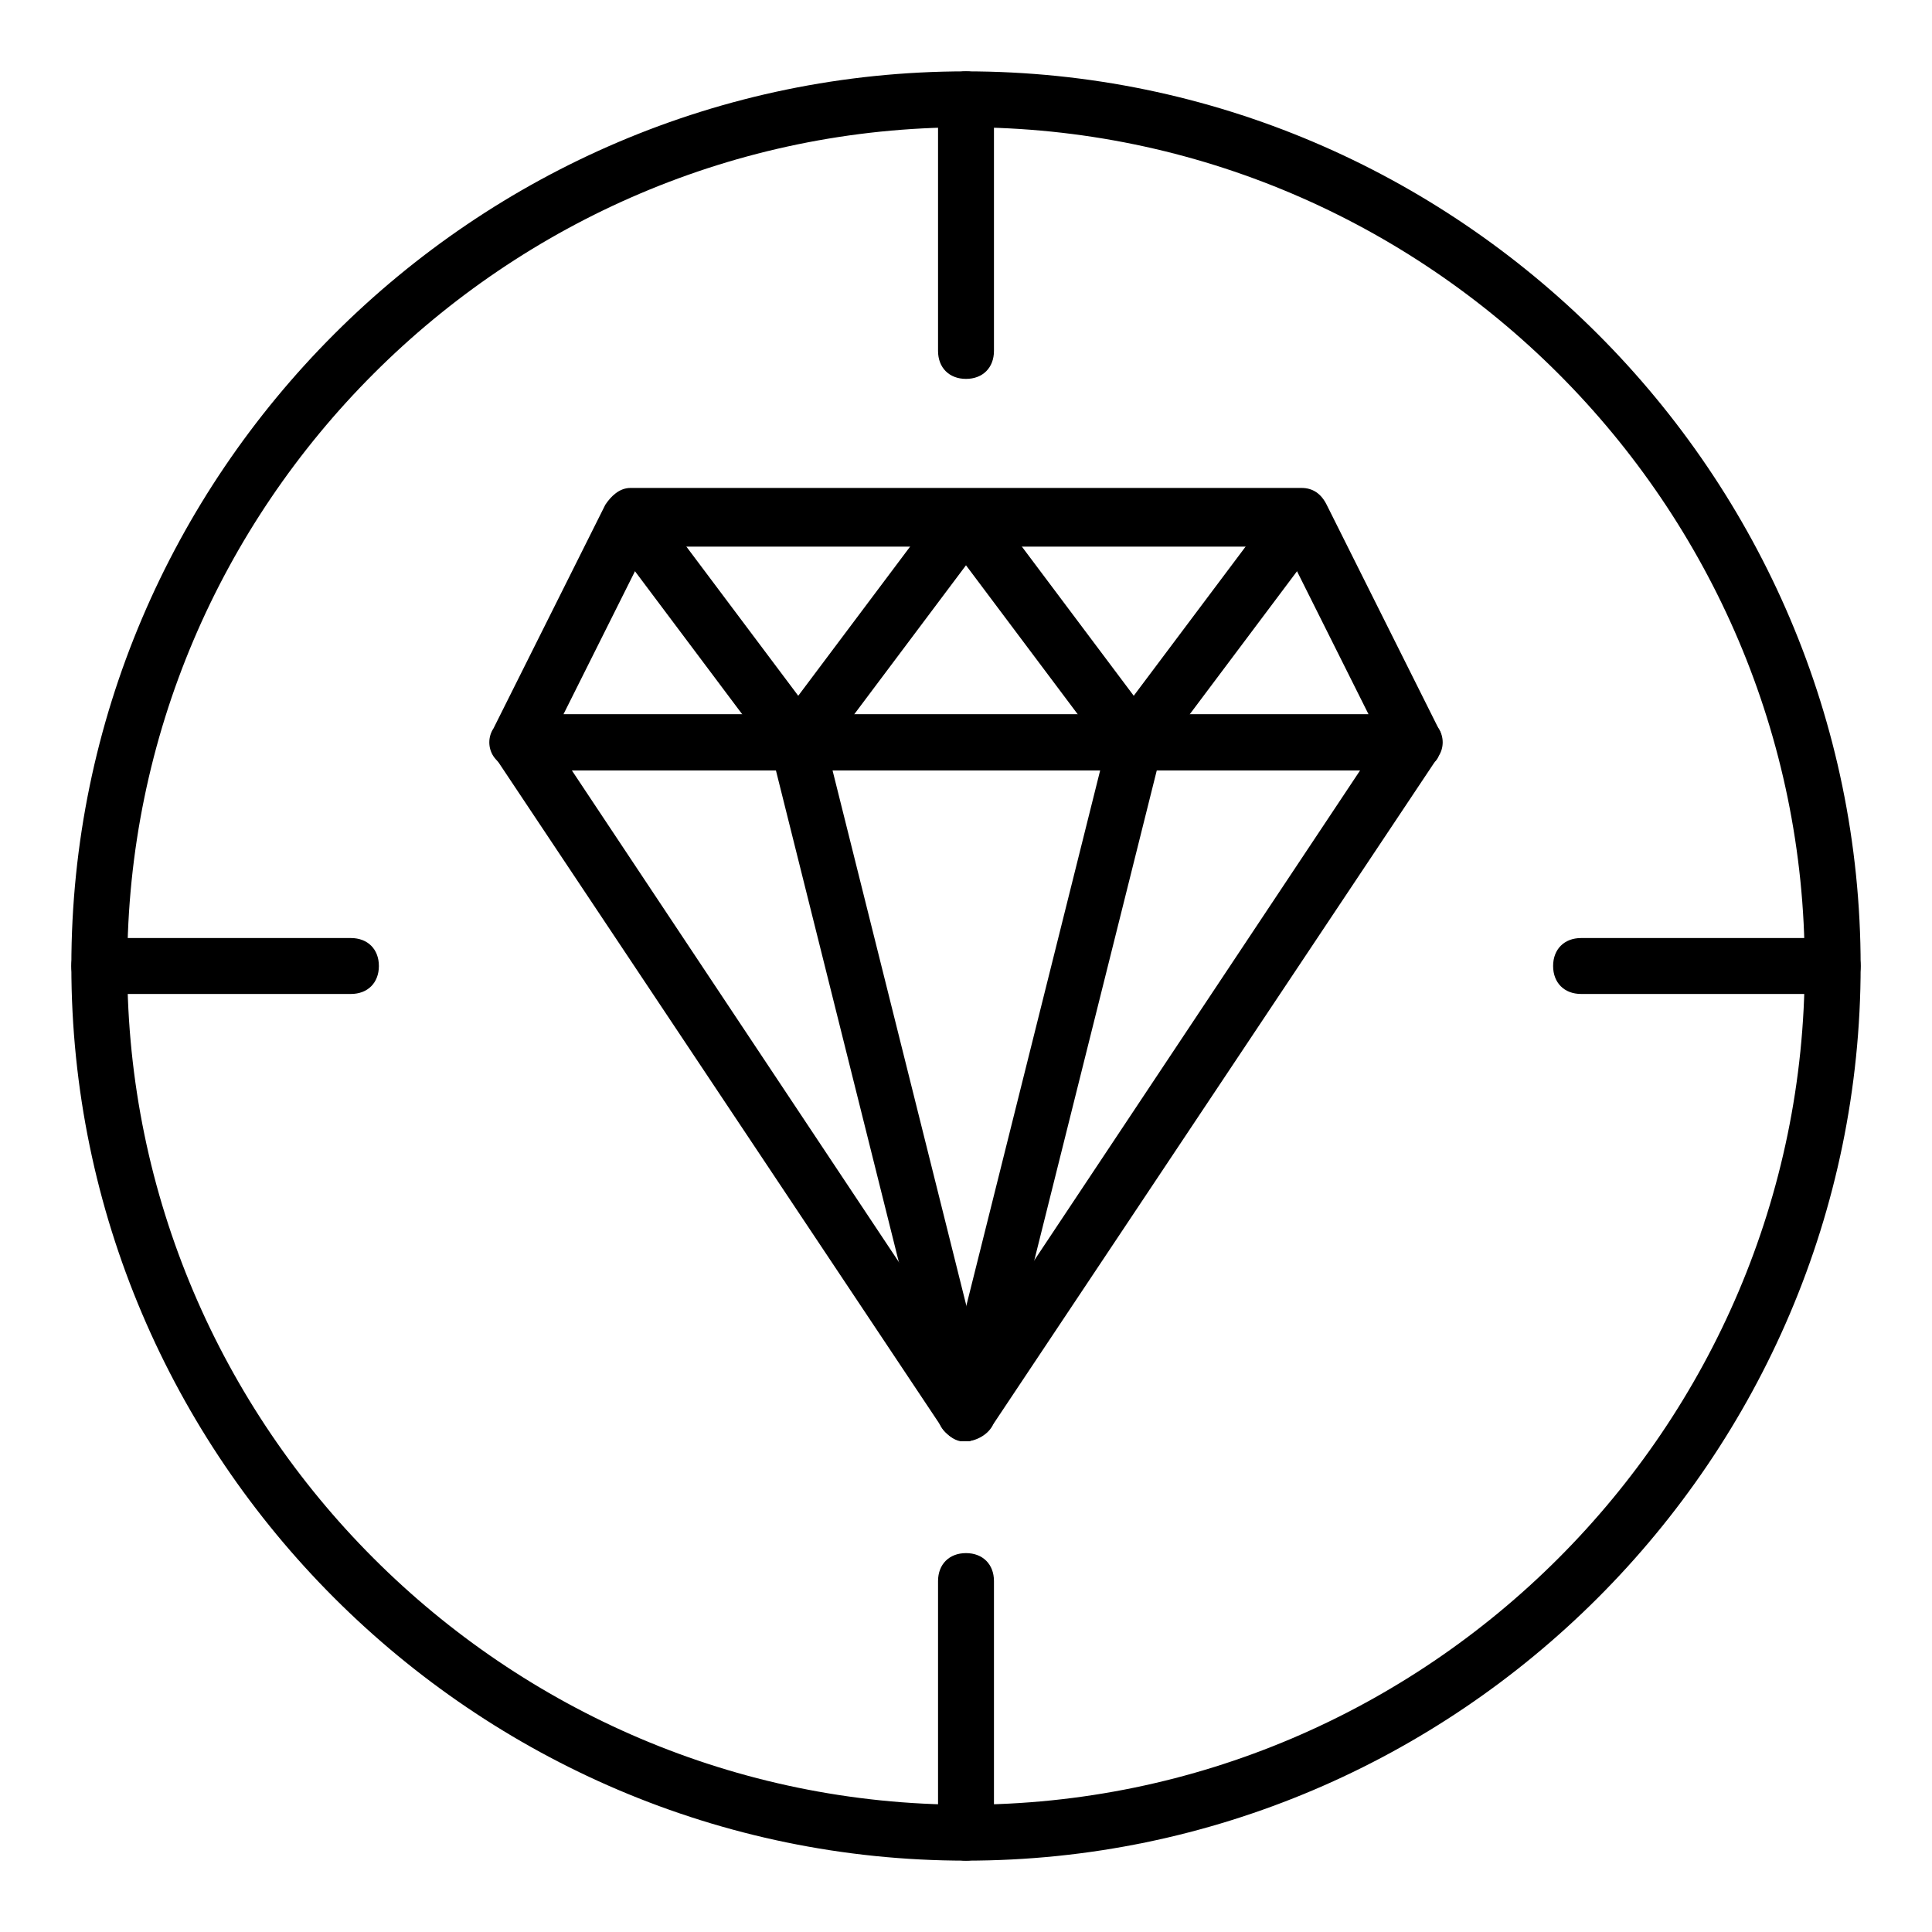 <?xml version="1.0" encoding="UTF-8"?>
<!-- Uploaded to: ICON Repo, www.svgrepo.com, Generator: ICON Repo Mixer Tools -->
<svg fill="#000000" width="800px" height="800px" version="1.1" viewBox="144 144 512 512" xmlns="http://www.w3.org/2000/svg">
 <g>
  <path d="m518.54 348.14h-237.09c-2.223 0-5.188-1.48-6.668-3.703-1.48-2.223-1.48-5.188 0-7.41l29.637-59.273c1.48-2.223 3.703-4.445 6.668-4.445h177.82c2.965 0 5.188 1.48 6.668 4.445l29.637 59.273c1.48 2.223 0.742 5.188 0 7.41-0.746 2.219-4.449 3.703-6.672 3.703zm-225.23-14.82h213.38l-22.227-44.453h-168.93z"/>
  <path d="m400 525.95c-2.223 0-4.445-1.48-5.926-2.965l-118.54-177.82c-1.48-2.223-1.48-5.188 0-7.41 1.477-2.219 2.961-4.441 5.926-4.441h237.09c2.965 0 5.188 1.48 6.668 3.703 1.48 2.223 1.48 5.188 0 7.41l-118.54 177.82c-2.223 2.223-4.445 3.703-6.668 3.703zm-104.47-177.81 104.47 157.07 104.46-157.07z"/>
  <path d="m355.54 348.14c-2.223 0-4.445-0.742-5.926-2.965l-44.453-59.273c-2.223-2.965-1.48-8.148 1.48-10.371 2.965-2.223 8.148-1.48 10.371 1.48l44.453 59.273c2.223 2.965 1.48 8.148-1.48 10.371-1.48 0.742-2.961 1.484-4.445 1.484z"/>
  <path d="m444.45 348.14c-1.48 0-2.965-0.742-4.445-1.48-2.965-2.223-3.703-7.41-1.48-10.371l44.453-59.273c2.223-2.965 7.41-3.703 10.371-1.48 2.965 2.223 3.703 7.41 1.48 10.371l-44.453 59.273c-1.48 2.219-3.703 2.961-5.926 2.961z"/>
  <path d="m355.54 348.14c-1.48 0-2.965-0.742-4.445-1.48-2.965-2.223-3.703-7.41-1.48-10.371l44.453-59.273c2.223-2.965 7.41-3.703 10.371-1.48 2.965 2.223 3.703 7.41 1.48 10.371l-44.453 59.273c-1.48 2.219-3.703 2.961-5.926 2.961z"/>
  <path d="m444.45 348.14c-2.223 0-4.445-0.742-5.926-2.965l-44.453-59.273c-2.223-2.965-1.48-8.148 1.48-10.371 2.965-2.223 8.148-1.48 10.371 1.48l44.453 59.273c2.223 2.965 1.48 8.148-1.48 10.371-1.484 0.742-2.965 1.484-4.445 1.484z"/>
  <path d="m400 637.09c-130.4 0-237.09-106.69-237.09-237.09 0-130.4 106.69-237.09 237.09-237.09s237.09 106.69 237.09 237.09c0 130.4-106.69 237.09-237.09 237.09zm0-459.36c-122.25 0-222.27 100.02-222.27 222.27 0 122.25 100.02 222.27 222.27 222.27 122.25 0 222.27-100.02 222.27-222.27-0.004-122.25-100.02-222.27-222.27-222.27z"/>
  <path d="m400 525.95c-2.965 0-6.668-2.223-7.41-5.926l-44.453-177.82c-0.742-3.703 1.48-8.148 5.188-8.891 3.703-0.742 8.148 1.48 8.891 5.188l44.453 177.82c0.742 3.703-1.48 8.148-5.188 8.891 0 0.738-0.742 0.738-1.48 0.738z"/>
  <path d="m400 525.95h-1.48c-3.703-0.742-6.668-5.188-5.188-8.891l44.453-177.82c0.742-3.703 5.188-6.668 8.891-5.188 3.703 0.742 6.668 5.188 5.188 8.891l-44.453 177.82c-0.742 2.965-4.449 5.188-7.41 5.188z"/>
  <path d="m400 244.41c-4.445 0-7.41-2.965-7.41-7.41v-66.68c0-4.445 2.965-7.41 7.41-7.41s7.41 2.965 7.41 7.41v66.68c-0.004 4.445-2.965 7.41-7.41 7.41z"/>
  <path d="m629.68 407.41h-66.68c-4.445 0-7.41-2.965-7.41-7.41 0-4.445 2.965-7.41 7.41-7.41h66.68c4.445 0 7.41 2.965 7.41 7.41 0 4.449-2.965 7.41-7.41 7.41z"/>
  <path d="m400 637.09c-4.445 0-7.41-2.965-7.41-7.41v-66.68c0-4.445 2.965-7.41 7.41-7.41s7.41 2.965 7.41 7.41v66.68c-0.004 4.445-2.965 7.41-7.41 7.41z"/>
  <path d="m237 407.41h-66.68c-4.445 0-7.41-2.965-7.41-7.41 0-4.445 2.965-7.41 7.41-7.41h66.68c4.445 0 7.41 2.965 7.41 7.41 0 4.449-2.965 7.41-7.41 7.41z"/>
 </g>
</svg>